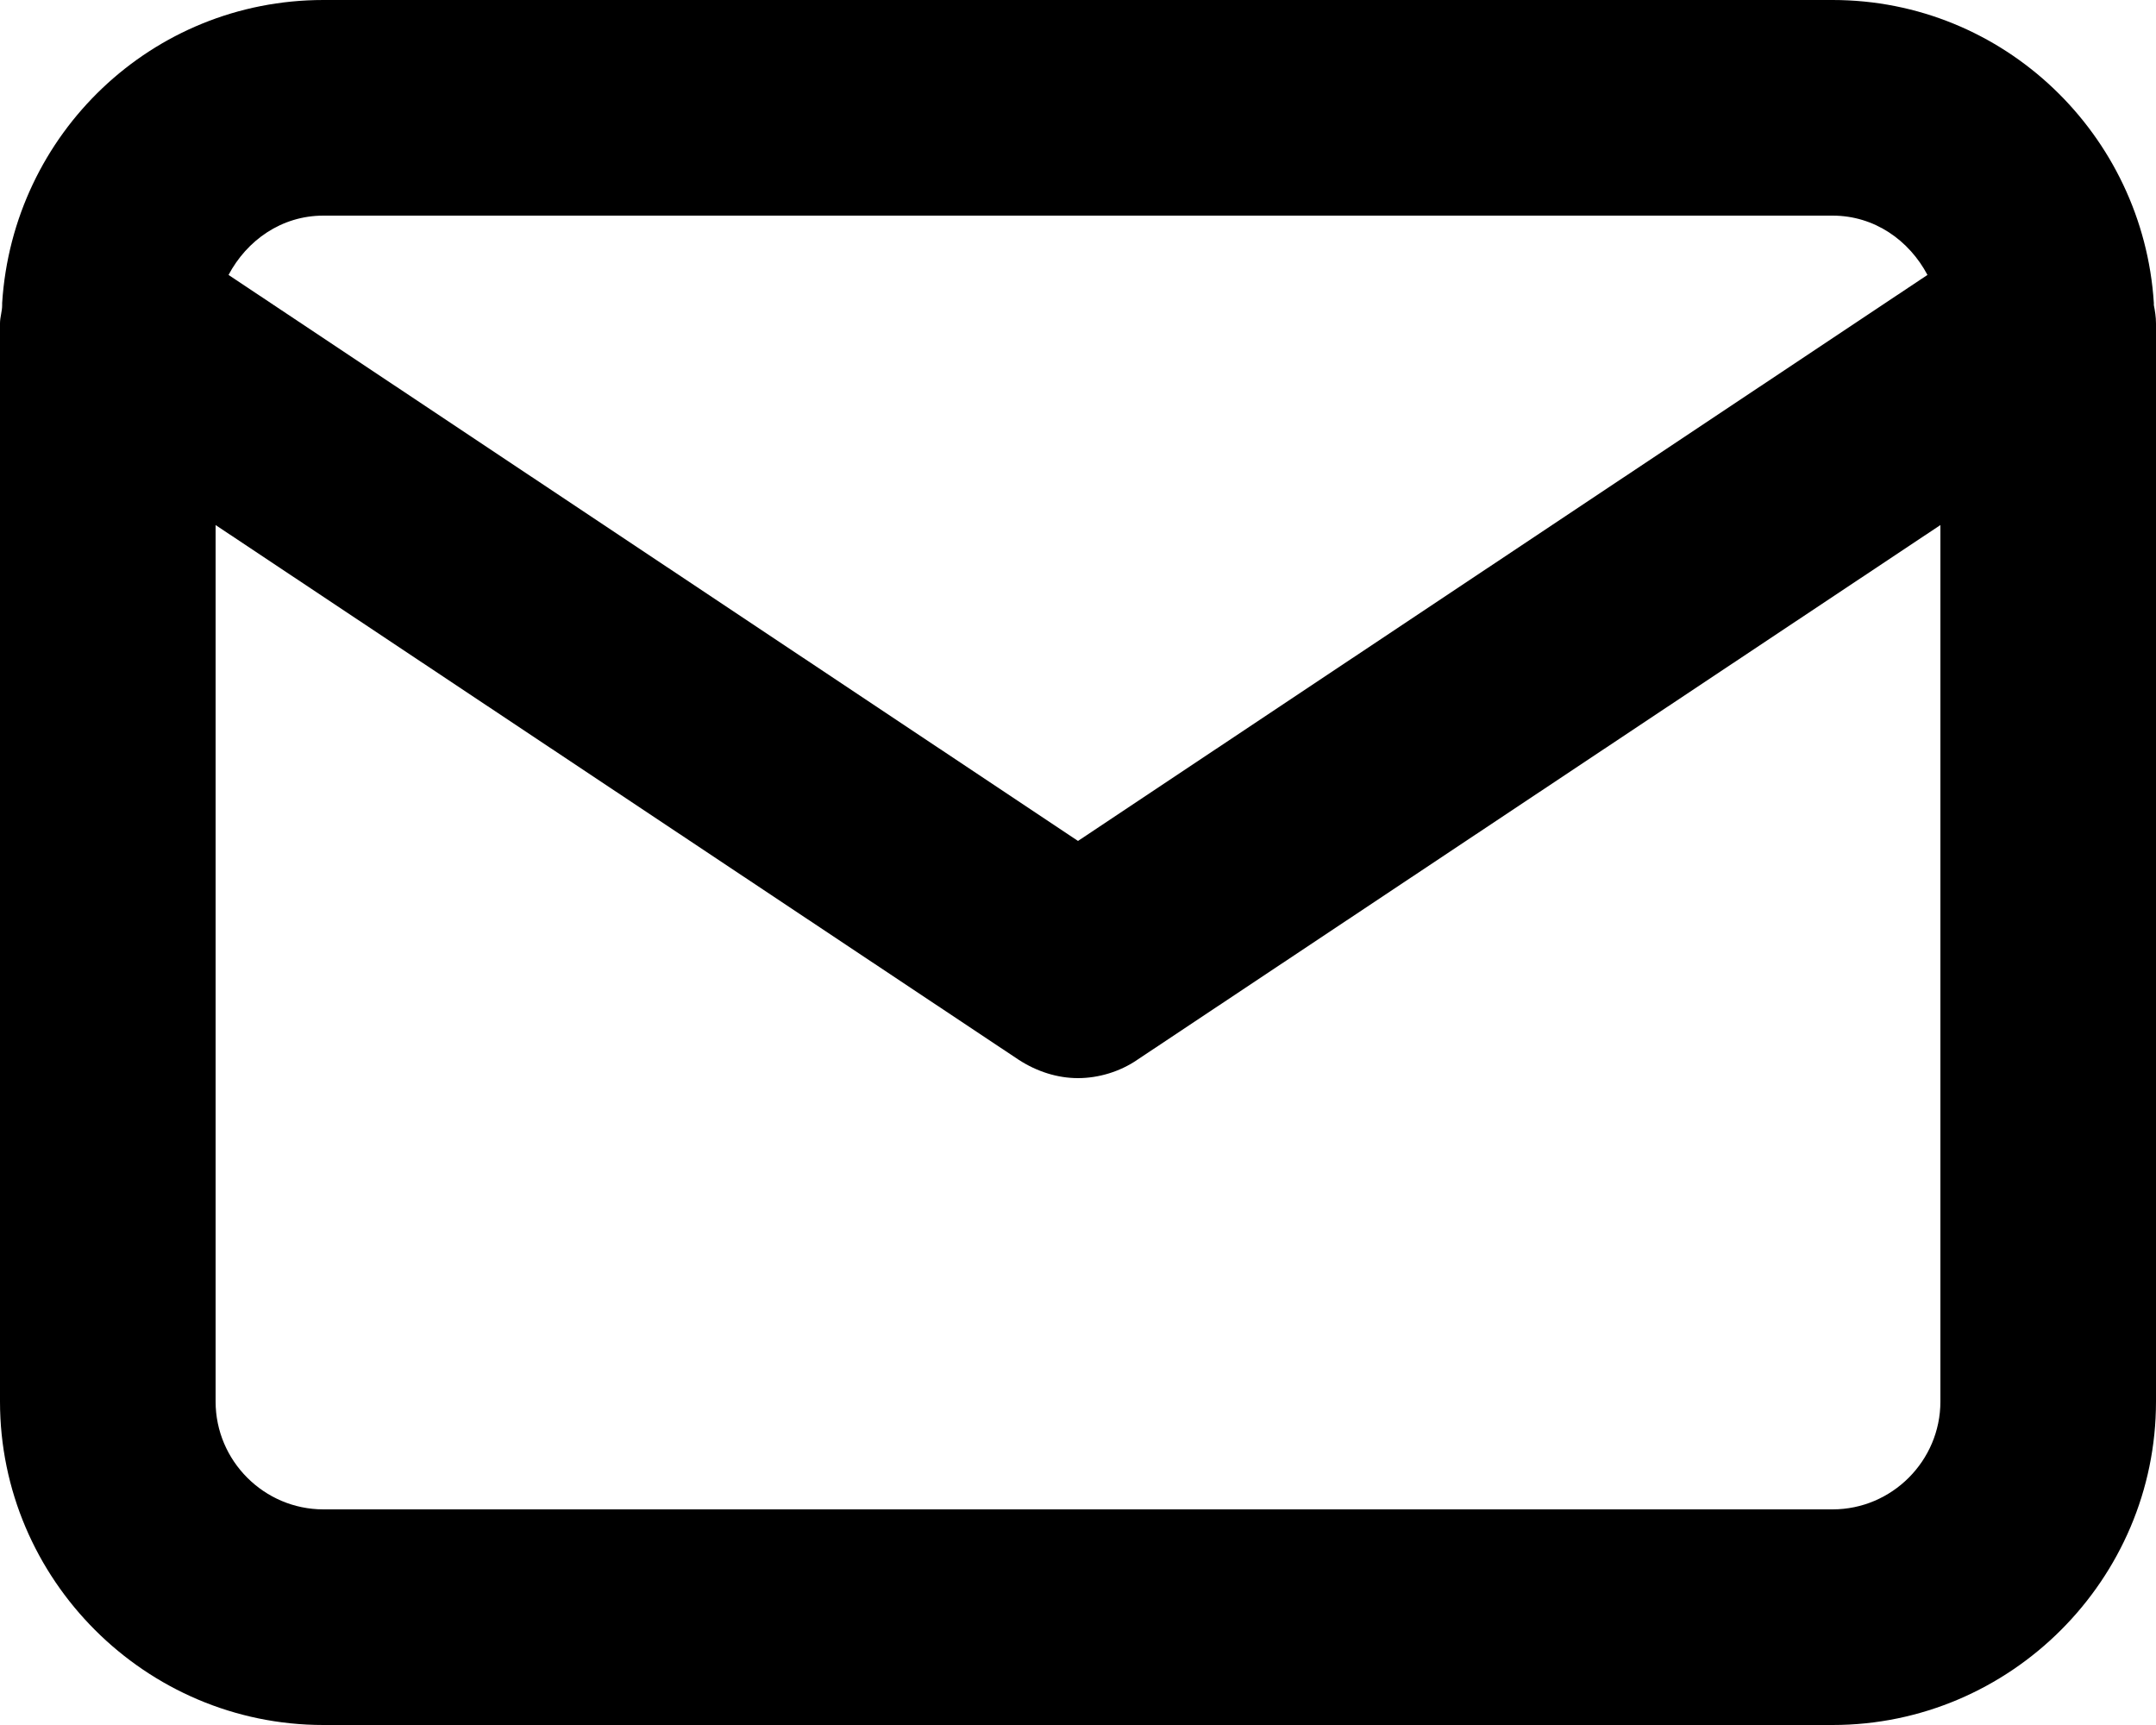 <?xml version="1.0" encoding="UTF-8"?><svg id="Layer_1" xmlns="http://www.w3.org/2000/svg" viewBox="0 0 20 16"><path d="M19.98,2.83v-.02c-.1-1.56-1.39-2.81-2.98-2.81H3C1.41,0,.12,1.24,.02,2.81v.02c0,.06-.02,.11-.02,.17V13c0,1.65,1.35,3,3,3h14c1.65,0,3-1.35,3-3V3c0-.06-.01-.12-.02-.17ZM3,2h14c.39,0,.71,.23,.88,.55l-7.88,5.25L2.12,2.55c.17-.32,.49-.55,.88-.55Zm14,12H3c-.55,0-1-.45-1-1V4.87l7.45,4.96c.17,.11,.36,.17,.55,.17s.39-.06,.55-.17l7.45-4.96V13c0,.55-.45,1-1,1Z"/></svg>